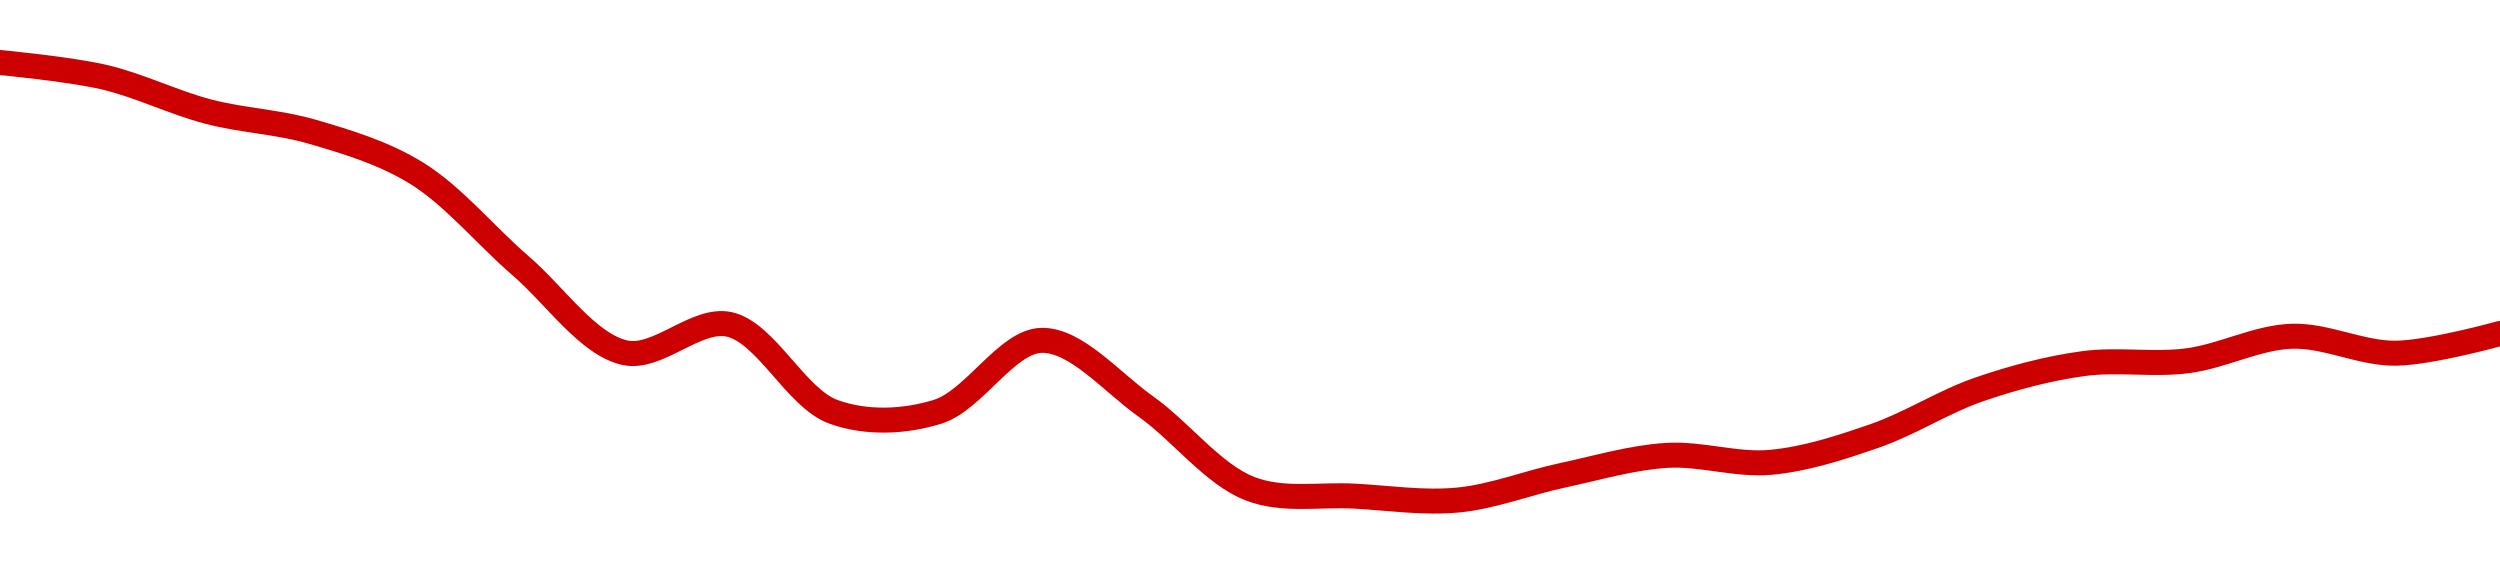 <!-- series1d: [0.920853,0.918853,0.914145,0.91139,0.905735,0.89307,0.881226,0.885095,0.873162,0.873159,0.882915,0.873883,0.862661,0.861649,0.861116,0.864485,0.867207,0.866262,0.869884,0.876216,0.879738,0.880128,0.883475,0.881158,0.88385] -->

<svg width="200" height="45" viewBox="0 0 200 45" xmlns="http://www.w3.org/2000/svg">
  <defs>
    <linearGradient id="grad-area" x1="0" y1="0" x2="0" y2="1">
      <stop offset="0%" stop-color="rgba(255,82,82,.2)" />
      <stop offset="100%" stop-color="rgba(0,0,0,0)" />
    </linearGradient>
  </defs>

  <path d="M0,5C0,5,5.584,5.529,8.333,6.172C11.141,6.828,13.865,8.198,16.667,8.93C19.422,9.65,22.259,9.742,25,10.544C27.817,11.369,30.691,12.227,33.333,13.858C36.28,15.676,38.869,18.869,41.667,21.278C44.425,23.653,47.045,27.574,50,28.218C52.637,28.792,55.698,25.372,58.333,25.951C61.291,26.6,63.678,31.854,66.667,32.942C69.283,33.895,72.344,33.767,75,32.944C77.925,32.038,80.539,27.277,83.333,27.228C86.095,27.179,88.937,30.584,91.667,32.52C94.497,34.527,97.035,37.946,100,39.095C102.63,40.114,105.554,39.537,108.333,39.688C111.11,39.838,113.907,40.27,116.667,40C119.463,39.726,122.216,38.622,125,38.026C127.771,37.433,130.545,36.603,133.333,36.431C136.1,36.261,138.909,37.238,141.667,36.985C144.465,36.728,147.262,35.813,150,34.863C152.82,33.884,155.512,32.122,158.333,31.153C161.07,30.213,163.868,29.47,166.667,29.089C169.424,28.715,172.24,29.22,175,28.861C177.796,28.497,180.546,26.997,183.333,26.9C186.102,26.803,188.892,28.293,191.667,28.257C194.448,28.222,200,26.68,200,26.68"
        fill="none"
        stroke="#CC0000"
        stroke-width="2"
        stroke-linejoin="round"
        stroke-linecap="round"
        />
</svg>